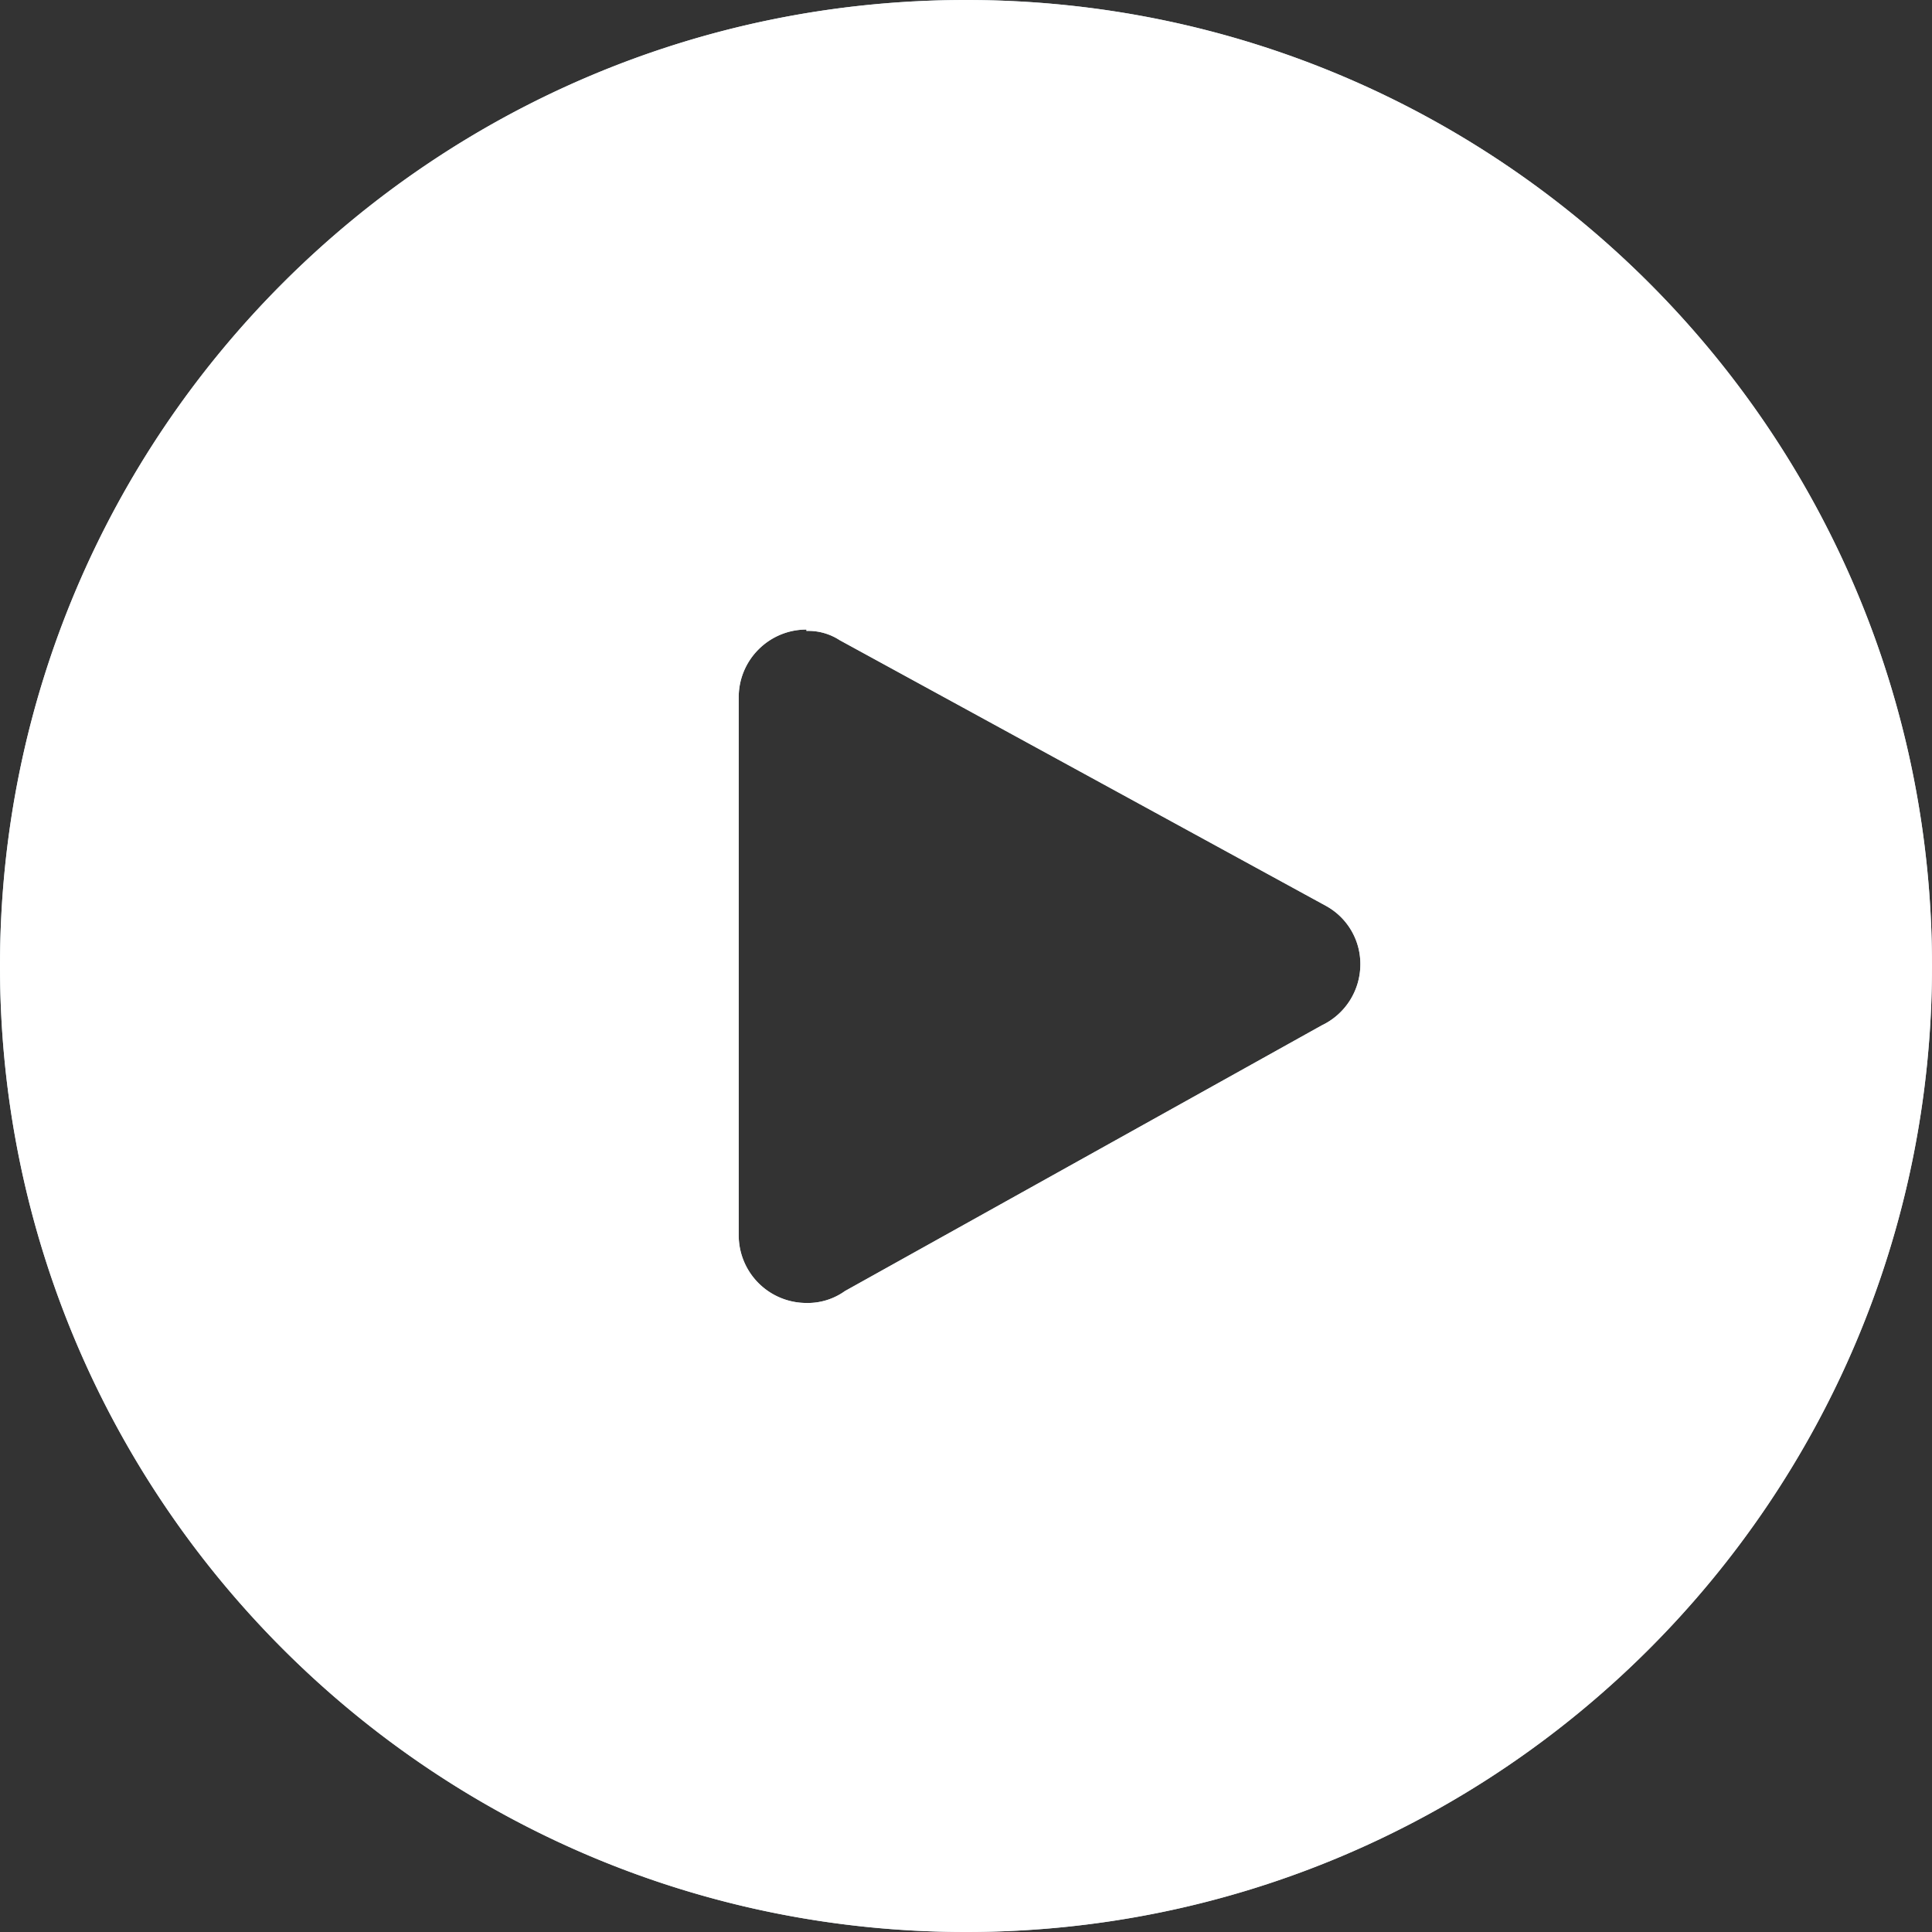 <svg width="34" height="34" viewBox="0 0 34 34" xmlns="http://www.w3.org/2000/svg" xmlns:xlink="http://www.w3.org/1999/xlink">
    <rect x="0" y="0" width="34" height="34" fill="#333333" stroke="none"/>
    <defs>
        <path d="M17 0c9.389 0 17 7.611 17 17s-7.611 17-17 17S0 26.389 0 17 7.611 0 17 0zm-2.808 11.103c.207-.007.411.05.585.163l8.556 4.675c.375.205.609.6.607 1.028 0 .46-.263.877-.678 1.075L14.87 22.72a1.122 1.122 0 0 1-.678.21A1.192 1.192 0 0 1 13 21.737v-9.466c0-.658.534-1.192 1.192-1.192v.024z" id="f8r9q0cnfa"/>
    </defs>
    <g fill="none" fill-rule="evenodd">
        <use fill="#CAD7DE" xlink:href="#f8r9q0cnfa"/>
        <use fill="#FFF" xlink:href="#f8r9q0cnfa"/>
    </g>
</svg>
